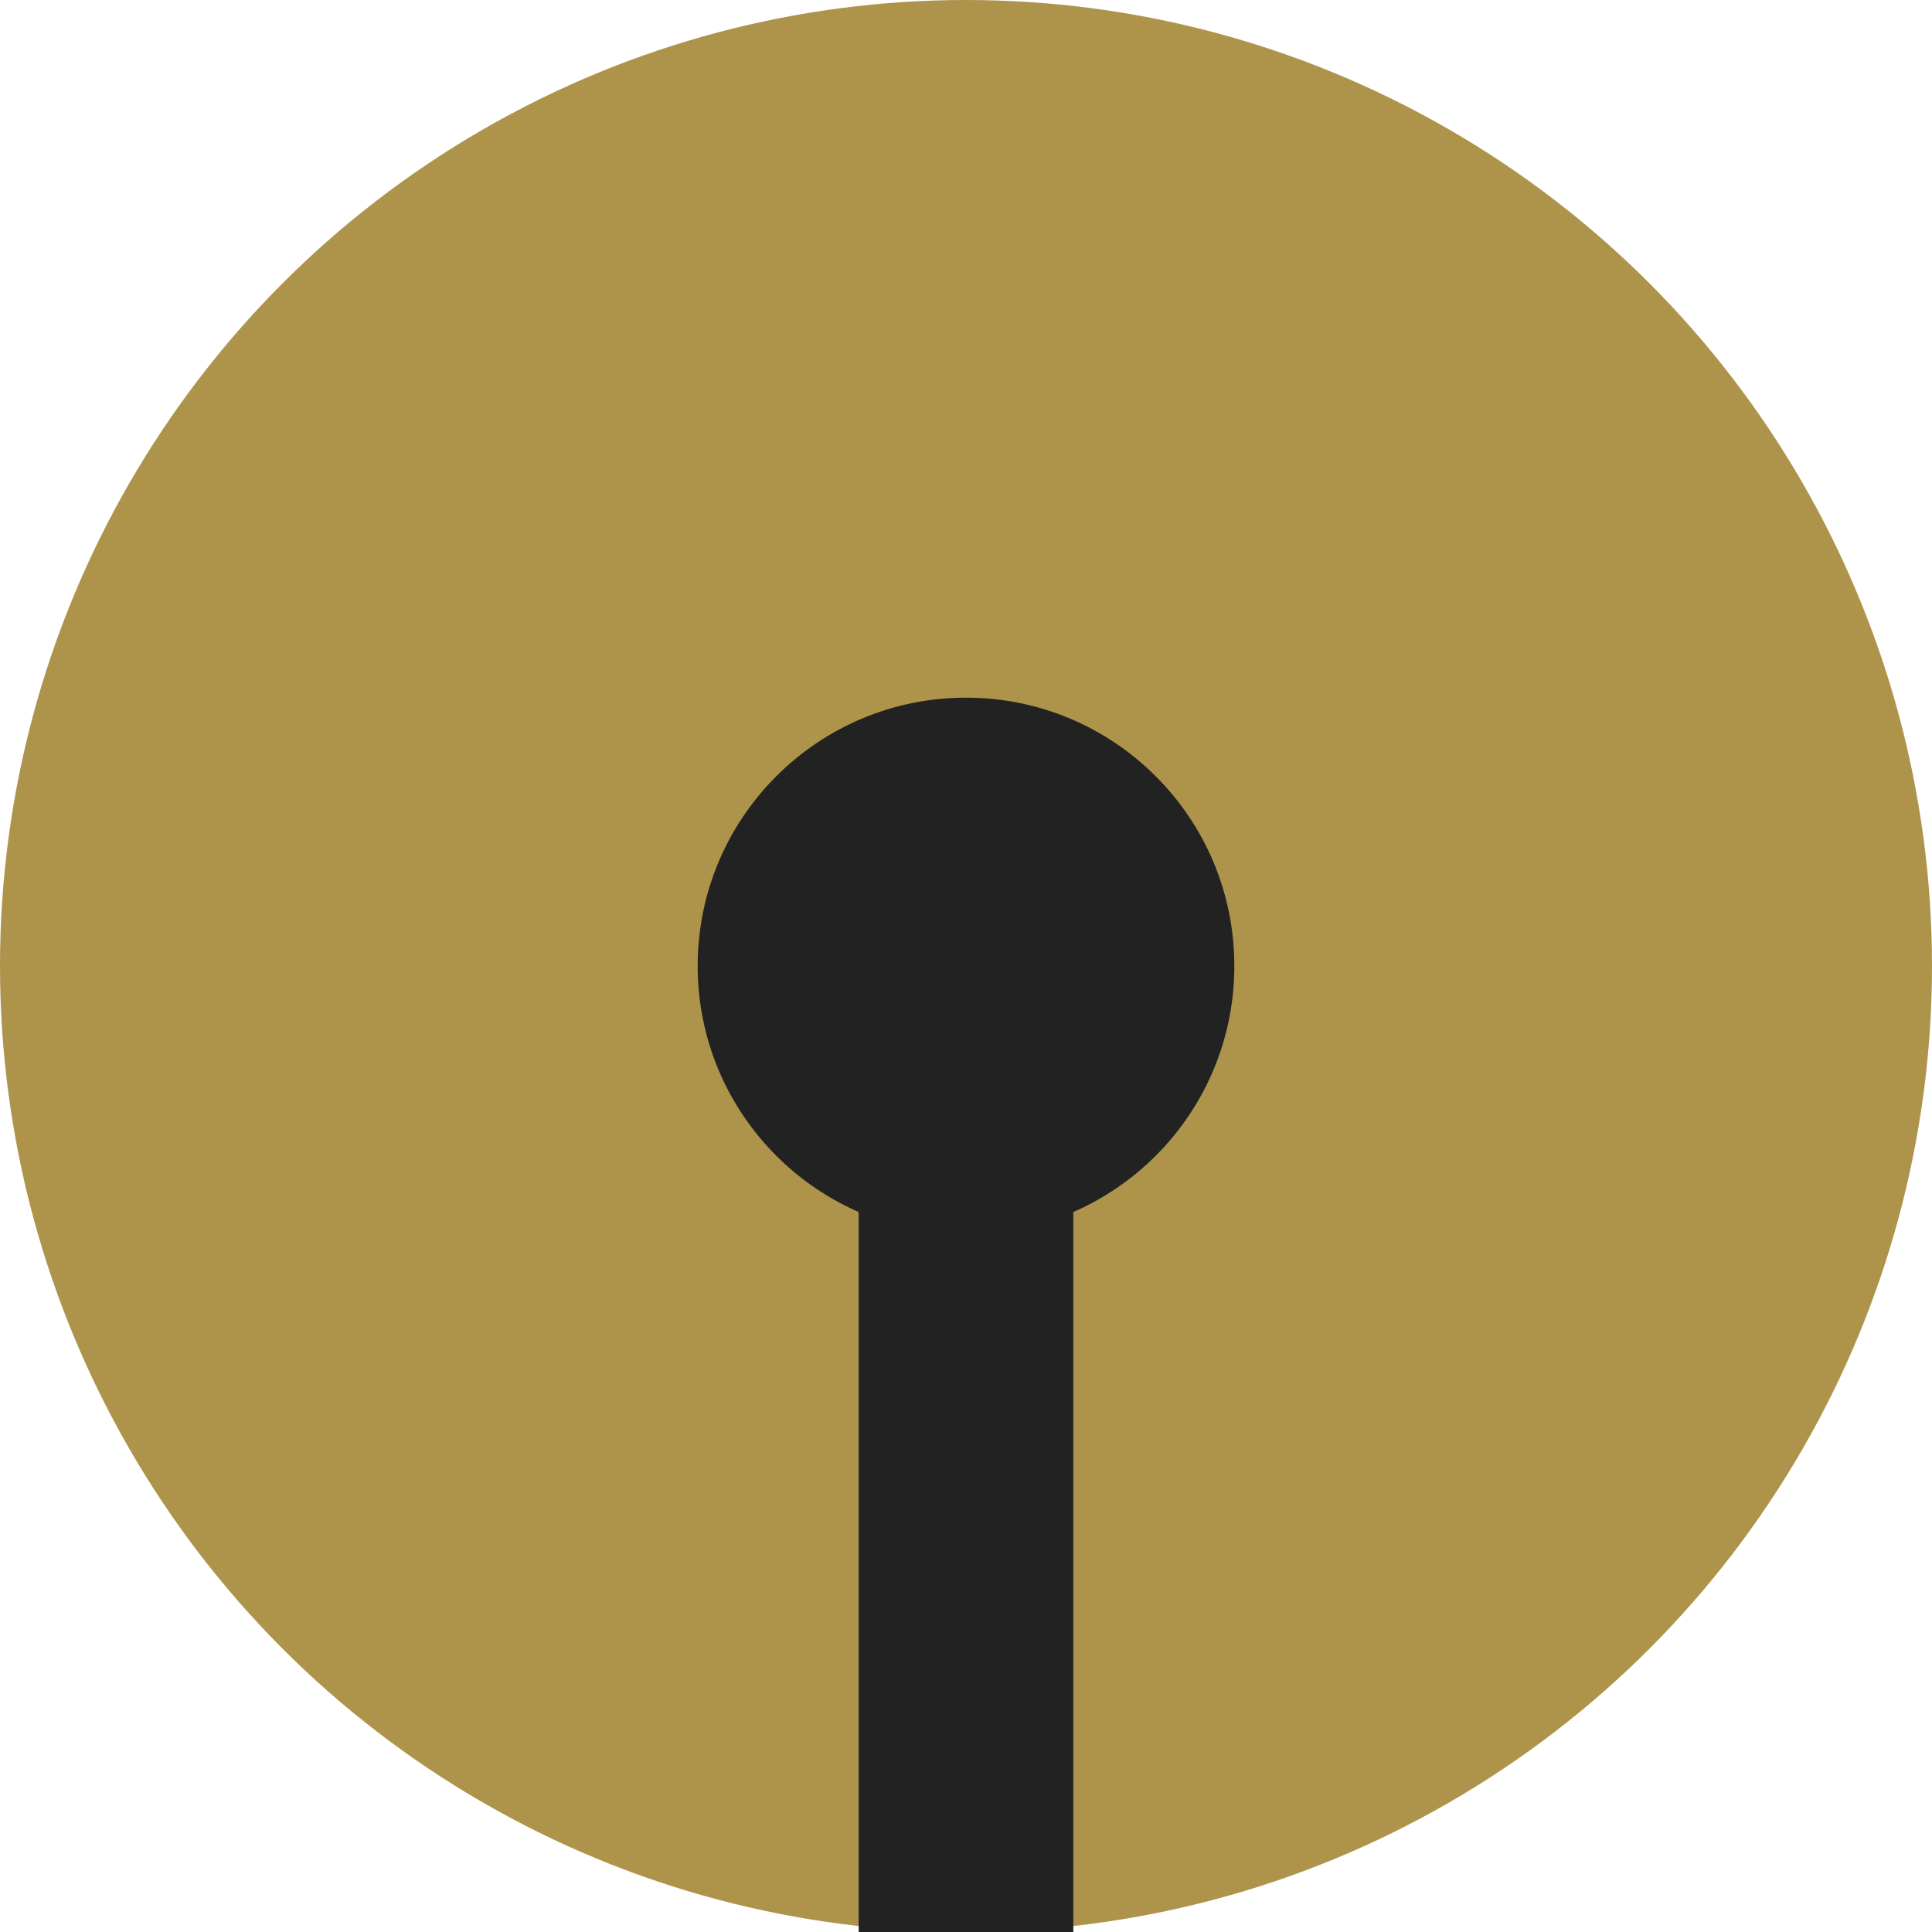 <?xml version="1.0" encoding="utf-8"?>
<!-- Generator: Adobe Illustrator 25.2.0, SVG Export Plug-In . SVG Version: 6.00 Build 0)  -->
<svg version="1.1" id="Laag_1" xmlns="http://www.w3.org/2000/svg" xmlns:xlink="http://www.w3.org/1999/xlink" x="0px" y="0px"
	 viewBox="0 0 36 36" style="enable-background:new 0 0 36 36;" xml:space="preserve">
<style type="text/css">
	.st0{fill:#AE944B;}
	.st1{fill:#222222;}
	.st2{fill:none;stroke:#222222;stroke-width:4;stroke-miterlimit:10;}
</style>
<g>
	<circle class="st0" cx="18" cy="18" r="18"/>
</g>
<circle class="st1" cx="18" cy="18" r="5"/>
<path class="st2" d="M18,18.1V36V18.1z"/>
</svg>
